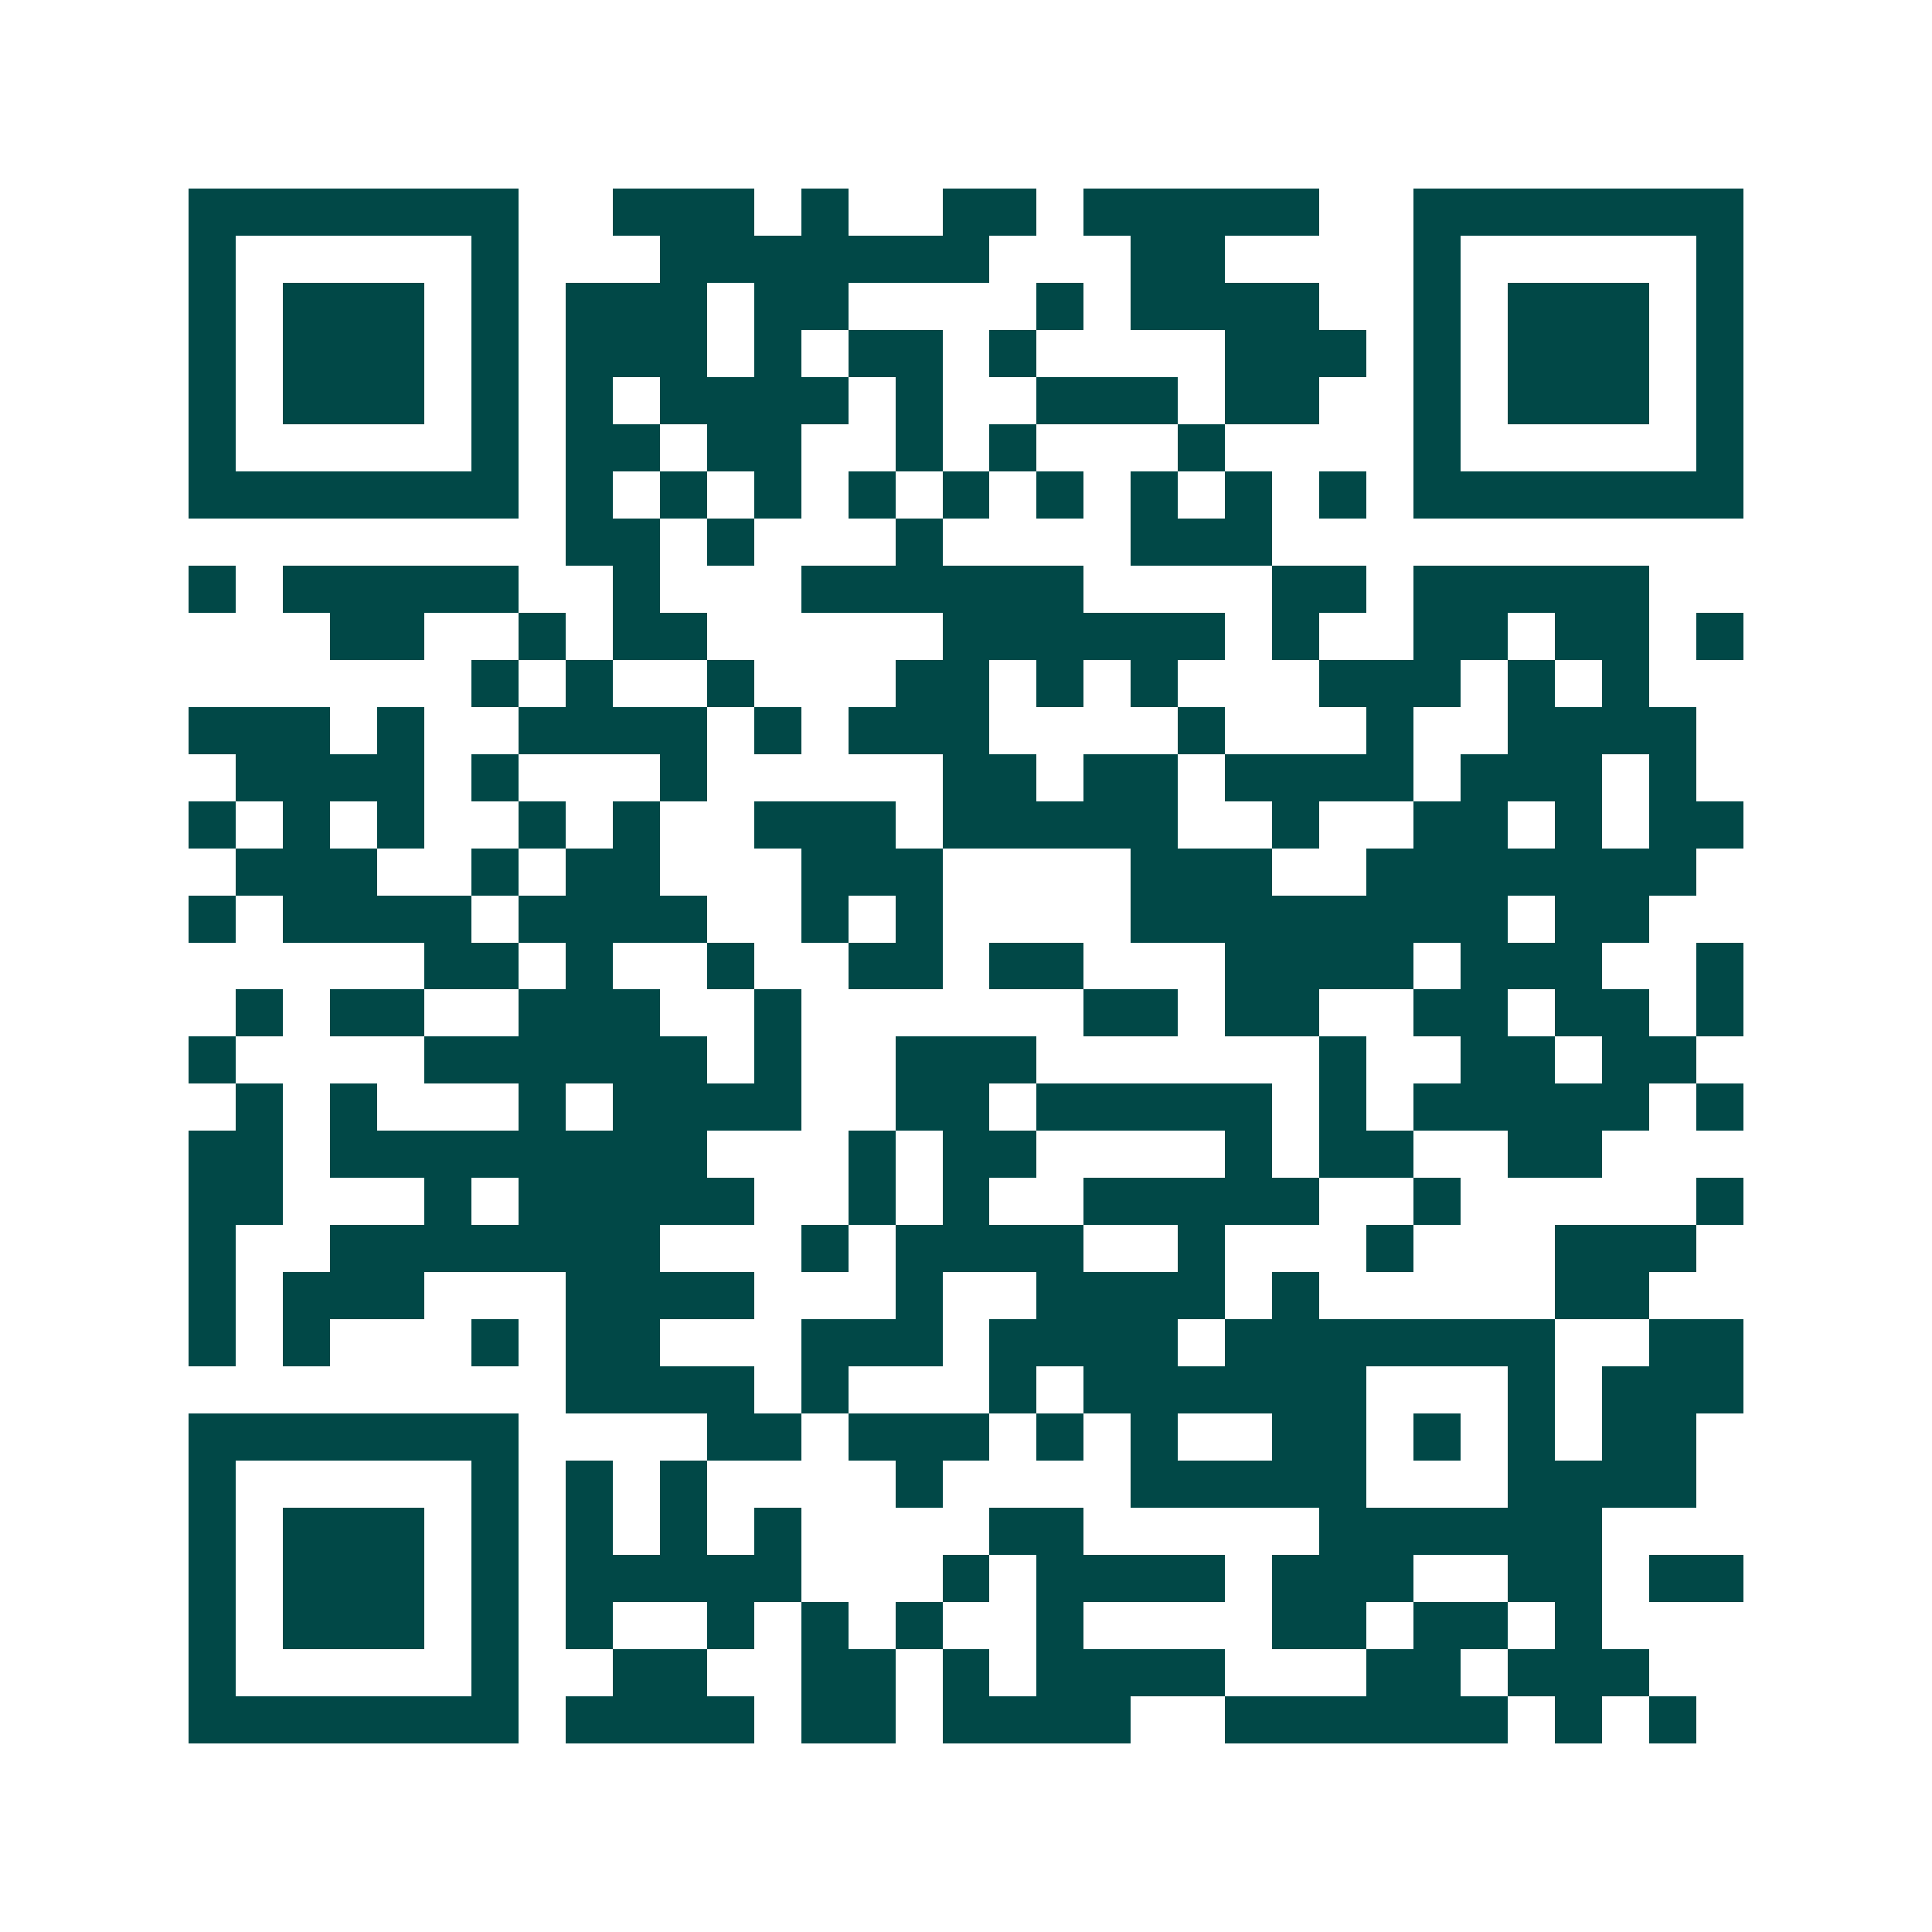 <svg xmlns="http://www.w3.org/2000/svg" width="200" height="200" viewBox="0 0 41 41" shape-rendering="crispEdges"><path fill="#ffffff" d="M0 0h41v41H0z"/><path stroke="#014847" d="M4 4.5h7m2 0h3m1 0h1m2 0h2m1 0h5m2 0h7M4 5.5h1m5 0h1m3 0h7m3 0h2m4 0h1m5 0h1M4 6.5h1m1 0h3m1 0h1m1 0h3m1 0h2m4 0h1m1 0h4m2 0h1m1 0h3m1 0h1M4 7.5h1m1 0h3m1 0h1m1 0h3m1 0h1m1 0h2m1 0h1m4 0h3m1 0h1m1 0h3m1 0h1M4 8.5h1m1 0h3m1 0h1m1 0h1m1 0h4m1 0h1m2 0h3m1 0h2m2 0h1m1 0h3m1 0h1M4 9.5h1m5 0h1m1 0h2m1 0h2m2 0h1m1 0h1m3 0h1m4 0h1m5 0h1M4 10.5h7m1 0h1m1 0h1m1 0h1m1 0h1m1 0h1m1 0h1m1 0h1m1 0h1m1 0h1m1 0h7M12 11.5h2m1 0h1m3 0h1m4 0h3M4 12.5h1m1 0h5m2 0h1m3 0h6m4 0h2m1 0h5M7 13.5h2m2 0h1m1 0h2m5 0h6m1 0h1m2 0h2m1 0h2m1 0h1M10 14.5h1m1 0h1m2 0h1m3 0h2m1 0h1m1 0h1m3 0h3m1 0h1m1 0h1M4 15.5h3m1 0h1m2 0h4m1 0h1m1 0h3m4 0h1m3 0h1m2 0h4M5 16.5h4m1 0h1m3 0h1m5 0h2m1 0h2m1 0h4m1 0h3m1 0h1M4 17.5h1m1 0h1m1 0h1m2 0h1m1 0h1m2 0h3m1 0h5m2 0h1m2 0h2m1 0h1m1 0h2M5 18.5h3m2 0h1m1 0h2m3 0h3m4 0h3m2 0h7M4 19.5h1m1 0h4m1 0h4m2 0h1m1 0h1m4 0h8m1 0h2M9 20.5h2m1 0h1m2 0h1m2 0h2m1 0h2m3 0h4m1 0h3m2 0h1M5 21.5h1m1 0h2m2 0h3m2 0h1m6 0h2m1 0h2m2 0h2m1 0h2m1 0h1M4 22.5h1m4 0h6m1 0h1m2 0h3m6 0h1m2 0h2m1 0h2M5 23.5h1m1 0h1m3 0h1m1 0h4m2 0h2m1 0h5m1 0h1m1 0h5m1 0h1M4 24.5h2m1 0h8m3 0h1m1 0h2m4 0h1m1 0h2m2 0h2M4 25.5h2m3 0h1m1 0h5m2 0h1m1 0h1m2 0h5m2 0h1m5 0h1M4 26.5h1m2 0h7m3 0h1m1 0h4m2 0h1m3 0h1m3 0h3M4 27.5h1m1 0h3m3 0h4m3 0h1m2 0h4m1 0h1m5 0h2M4 28.5h1m1 0h1m3 0h1m1 0h2m3 0h3m1 0h4m1 0h7m2 0h2M12 29.5h4m1 0h1m3 0h1m1 0h6m3 0h1m1 0h3M4 30.5h7m4 0h2m1 0h3m1 0h1m1 0h1m2 0h2m1 0h1m1 0h1m1 0h2M4 31.5h1m5 0h1m1 0h1m1 0h1m4 0h1m4 0h5m3 0h4M4 32.5h1m1 0h3m1 0h1m1 0h1m1 0h1m1 0h1m4 0h2m5 0h6M4 33.5h1m1 0h3m1 0h1m1 0h5m3 0h1m1 0h4m1 0h3m2 0h2m1 0h2M4 34.5h1m1 0h3m1 0h1m1 0h1m2 0h1m1 0h1m1 0h1m2 0h1m4 0h2m1 0h2m1 0h1M4 35.5h1m5 0h1m2 0h2m2 0h2m1 0h1m1 0h4m3 0h2m1 0h3M4 36.5h7m1 0h4m1 0h2m1 0h4m2 0h6m1 0h1m1 0h1"/></svg>

